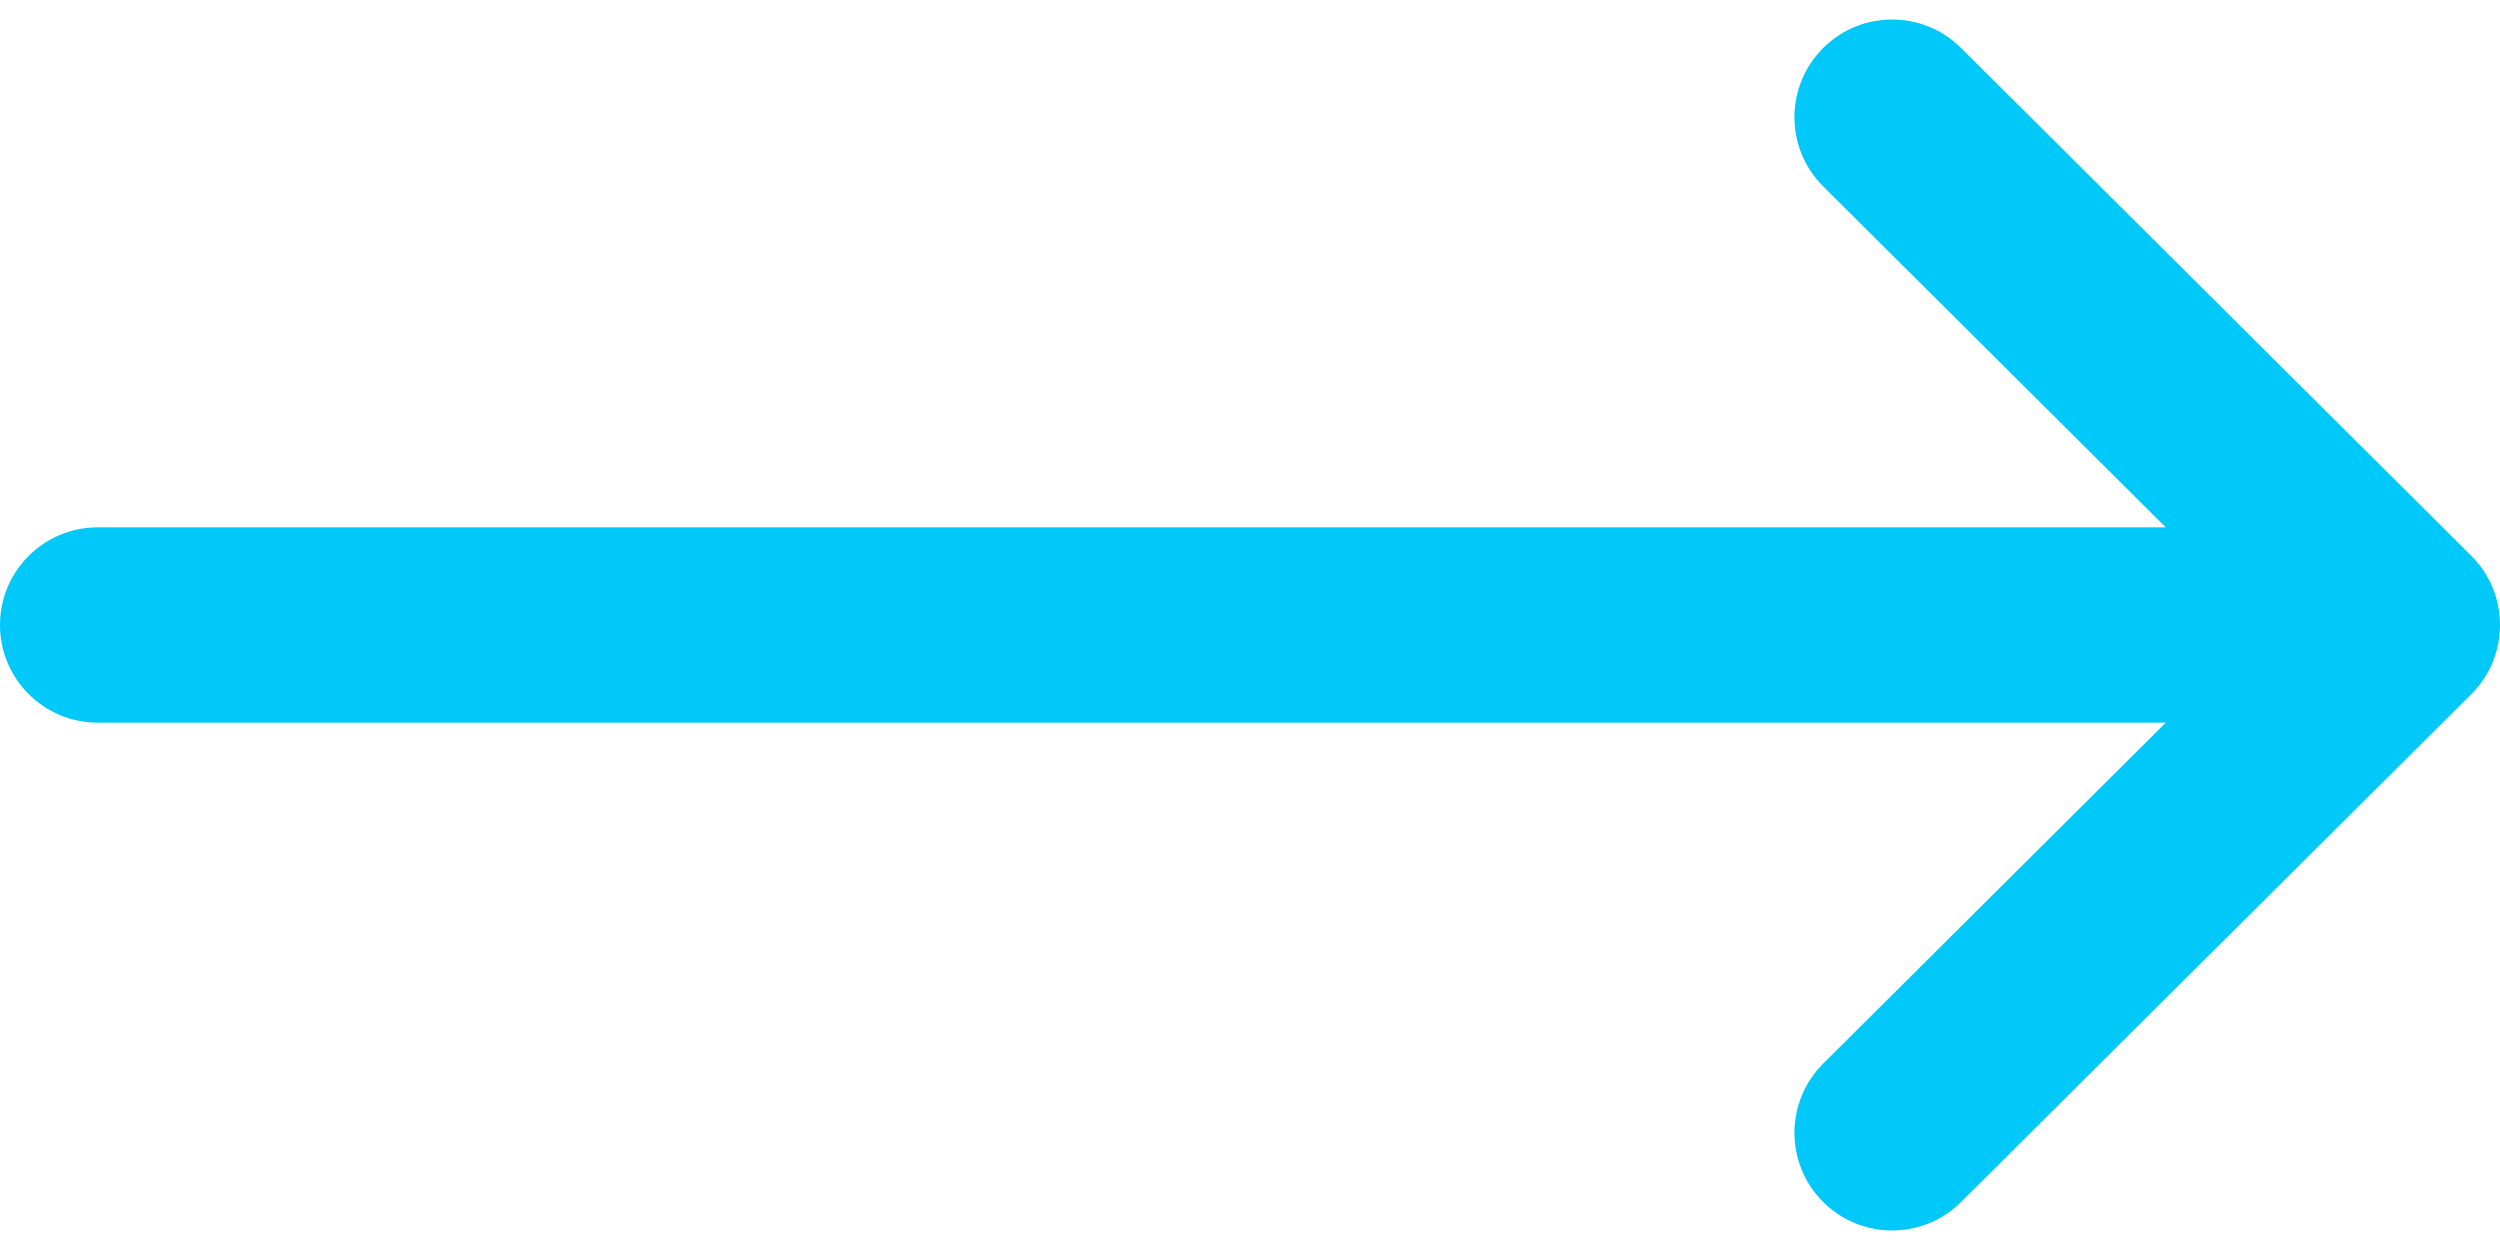 <svg width="32" height="16" viewBox="0 0 32 16" fill="none" xmlns="http://www.w3.org/2000/svg">
        <path
            d="M31.633 7.115C31.633 7.115 31.633 7.114 31.632 7.114L25.101 0.614C24.611 0.127 23.82 0.129 23.333 0.618C22.846 1.108 22.848 1.899 23.337 2.386L27.722 6.75H1.25C0.56 6.75 0 7.31 0 8C0 8.69 0.56 9.25 1.25 9.25H27.722L23.337 13.614C22.848 14.101 22.846 14.893 23.333 15.382C23.82 15.871 24.612 15.873 25.101 15.386L31.632 8.886C31.633 8.886 31.633 8.885 31.633 8.885C32.123 8.396 32.121 7.602 31.633 7.115Z"
            fill="#00C8F8"
        /></svg>